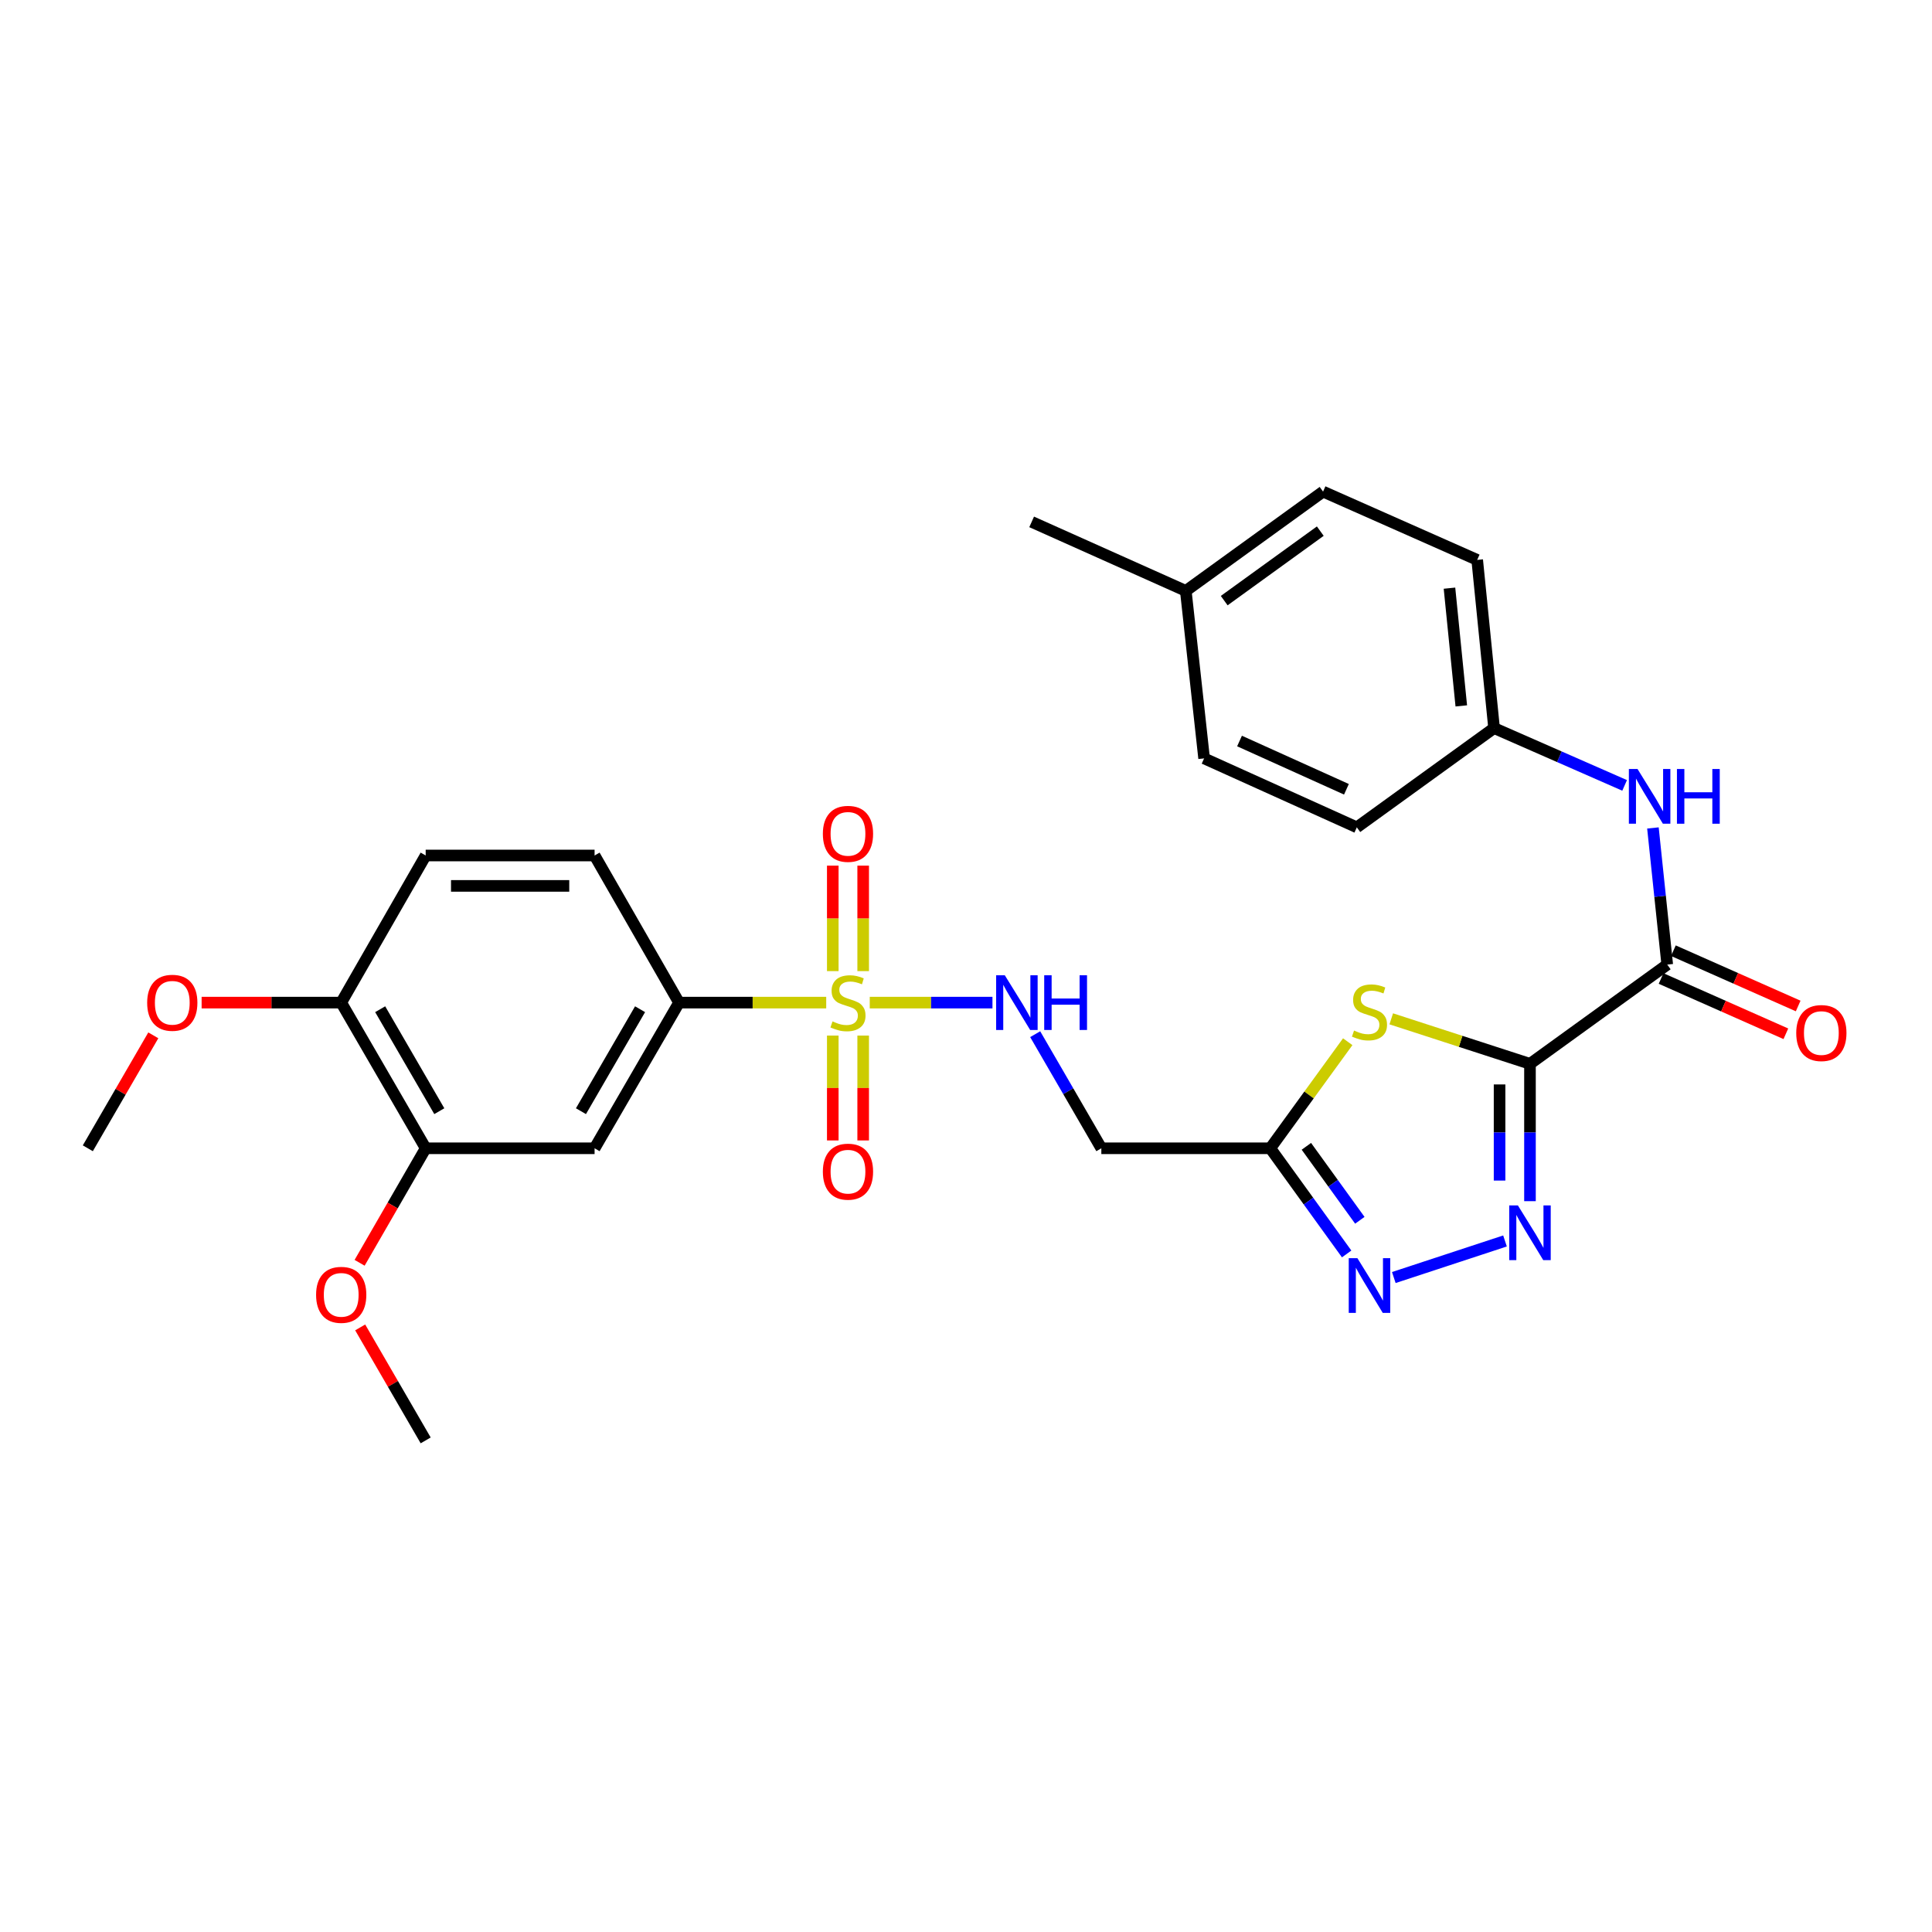 <?xml version='1.0' encoding='iso-8859-1'?>
<svg version='1.1' baseProfile='full'
              xmlns='http://www.w3.org/2000/svg'
                      xmlns:rdkit='http://www.rdkit.org/xml'
                      xmlns:xlink='http://www.w3.org/1999/xlink'
                  xml:space='preserve'
width='1000px' height='1000px' viewBox='0 0 1000 1000'>
<!-- END OF HEADER -->
<rect style='opacity:1.0;fill:#FFFFFF;stroke:none' width='1000' height='1000' x='0' y='0'> </rect>
<path class='bond-1' d='M 791.913,550.642 L 756.012,538.994' style='fill:none;fill-rule:evenodd;stroke:#000000;stroke-width:6px;stroke-linecap:butt;stroke-linejoin:miter;stroke-opacity:1' />
<path class='bond-1' d='M 756.012,538.994 L 720.11,527.345' style='fill:none;fill-rule:evenodd;stroke:#CCCC00;stroke-width:6px;stroke-linecap:butt;stroke-linejoin:miter;stroke-opacity:1' />
<path class='bond-2' d='M 791.913,550.642 L 791.913,586.183' style='fill:none;fill-rule:evenodd;stroke:#000000;stroke-width:6px;stroke-linecap:butt;stroke-linejoin:miter;stroke-opacity:1' />
<path class='bond-2' d='M 791.913,586.183 L 791.913,621.725' style='fill:none;fill-rule:evenodd;stroke:#0000FF;stroke-width:6px;stroke-linecap:butt;stroke-linejoin:miter;stroke-opacity:1' />
<path class='bond-2' d='M 776.177,561.305 L 776.177,586.183' style='fill:none;fill-rule:evenodd;stroke:#000000;stroke-width:6px;stroke-linecap:butt;stroke-linejoin:miter;stroke-opacity:1' />
<path class='bond-2' d='M 776.177,586.183 L 776.177,611.062' style='fill:none;fill-rule:evenodd;stroke:#0000FF;stroke-width:6px;stroke-linecap:butt;stroke-linejoin:miter;stroke-opacity:1' />
<path class='bond-5' d='M 791.913,550.642 L 862.959,499.274' style='fill:none;fill-rule:evenodd;stroke:#000000;stroke-width:6px;stroke-linecap:butt;stroke-linejoin:miter;stroke-opacity:1' />
<path class='bond-0' d='M 450.178,518.953 L 481.938,518.953' style='fill:none;fill-rule:evenodd;stroke:#CCCC00;stroke-width:6px;stroke-linecap:butt;stroke-linejoin:miter;stroke-opacity:1' />
<path class='bond-0' d='M 481.938,518.953 L 513.697,518.953' style='fill:none;fill-rule:evenodd;stroke:#0000FF;stroke-width:6px;stroke-linecap:butt;stroke-linejoin:miter;stroke-opacity:1' />
<path class='bond-6' d='M 427.647,518.953 L 389.557,518.953' style='fill:none;fill-rule:evenodd;stroke:#CCCC00;stroke-width:6px;stroke-linecap:butt;stroke-linejoin:miter;stroke-opacity:1' />
<path class='bond-6' d='M 389.557,518.953 L 351.467,518.953' style='fill:none;fill-rule:evenodd;stroke:#000000;stroke-width:6px;stroke-linecap:butt;stroke-linejoin:miter;stroke-opacity:1' />
<path class='bond-12' d='M 446.78,502.647 L 446.78,475.35' style='fill:none;fill-rule:evenodd;stroke:#CCCC00;stroke-width:6px;stroke-linecap:butt;stroke-linejoin:miter;stroke-opacity:1' />
<path class='bond-12' d='M 446.78,475.35 L 446.78,448.054' style='fill:none;fill-rule:evenodd;stroke:#FF0000;stroke-width:6px;stroke-linecap:butt;stroke-linejoin:miter;stroke-opacity:1' />
<path class='bond-12' d='M 431.045,502.647 L 431.045,475.35' style='fill:none;fill-rule:evenodd;stroke:#CCCC00;stroke-width:6px;stroke-linecap:butt;stroke-linejoin:miter;stroke-opacity:1' />
<path class='bond-12' d='M 431.045,475.35 L 431.045,448.054' style='fill:none;fill-rule:evenodd;stroke:#FF0000;stroke-width:6px;stroke-linecap:butt;stroke-linejoin:miter;stroke-opacity:1' />
<path class='bond-13' d='M 431.045,536.018 L 431.045,563.156' style='fill:none;fill-rule:evenodd;stroke:#CCCC00;stroke-width:6px;stroke-linecap:butt;stroke-linejoin:miter;stroke-opacity:1' />
<path class='bond-13' d='M 431.045,563.156 L 431.045,590.293' style='fill:none;fill-rule:evenodd;stroke:#FF0000;stroke-width:6px;stroke-linecap:butt;stroke-linejoin:miter;stroke-opacity:1' />
<path class='bond-13' d='M 446.78,536.018 L 446.78,563.156' style='fill:none;fill-rule:evenodd;stroke:#CCCC00;stroke-width:6px;stroke-linecap:butt;stroke-linejoin:miter;stroke-opacity:1' />
<path class='bond-13' d='M 446.78,563.156 L 446.78,590.293' style='fill:none;fill-rule:evenodd;stroke:#FF0000;stroke-width:6px;stroke-linecap:butt;stroke-linejoin:miter;stroke-opacity:1' />
<path class='bond-3' d='M 697.583,539.19 L 677.54,566.771' style='fill:none;fill-rule:evenodd;stroke:#CCCC00;stroke-width:6px;stroke-linecap:butt;stroke-linejoin:miter;stroke-opacity:1' />
<path class='bond-3' d='M 677.54,566.771 L 657.497,594.352' style='fill:none;fill-rule:evenodd;stroke:#000000;stroke-width:6px;stroke-linecap:butt;stroke-linejoin:miter;stroke-opacity:1' />
<path class='bond-4' d='M 778.987,642.322 L 721.433,661.25' style='fill:none;fill-rule:evenodd;stroke:#0000FF;stroke-width:6px;stroke-linecap:butt;stroke-linejoin:miter;stroke-opacity:1' />
<path class='bond-9' d='M 657.497,594.352 L 570.051,594.352' style='fill:none;fill-rule:evenodd;stroke:#000000;stroke-width:6px;stroke-linecap:butt;stroke-linejoin:miter;stroke-opacity:1' />
<path class='bond-29' d='M 657.497,594.352 L 677.262,621.695' style='fill:none;fill-rule:evenodd;stroke:#000000;stroke-width:6px;stroke-linecap:butt;stroke-linejoin:miter;stroke-opacity:1' />
<path class='bond-29' d='M 677.262,621.695 L 697.027,649.038' style='fill:none;fill-rule:evenodd;stroke:#0000FF;stroke-width:6px;stroke-linecap:butt;stroke-linejoin:miter;stroke-opacity:1' />
<path class='bond-29' d='M 676.179,593.336 L 690.014,612.476' style='fill:none;fill-rule:evenodd;stroke:#000000;stroke-width:6px;stroke-linecap:butt;stroke-linejoin:miter;stroke-opacity:1' />
<path class='bond-29' d='M 690.014,612.476 L 703.85,631.617' style='fill:none;fill-rule:evenodd;stroke:#0000FF;stroke-width:6px;stroke-linecap:butt;stroke-linejoin:miter;stroke-opacity:1' />
<path class='bond-10' d='M 862.959,499.274 L 859.256,463.91' style='fill:none;fill-rule:evenodd;stroke:#000000;stroke-width:6px;stroke-linecap:butt;stroke-linejoin:miter;stroke-opacity:1' />
<path class='bond-10' d='M 859.256,463.91 L 855.553,428.545' style='fill:none;fill-rule:evenodd;stroke:#0000FF;stroke-width:6px;stroke-linecap:butt;stroke-linejoin:miter;stroke-opacity:1' />
<path class='bond-14' d='M 859.772,506.468 L 892.066,520.776' style='fill:none;fill-rule:evenodd;stroke:#000000;stroke-width:6px;stroke-linecap:butt;stroke-linejoin:miter;stroke-opacity:1' />
<path class='bond-14' d='M 892.066,520.776 L 924.361,535.085' style='fill:none;fill-rule:evenodd;stroke:#FF0000;stroke-width:6px;stroke-linecap:butt;stroke-linejoin:miter;stroke-opacity:1' />
<path class='bond-14' d='M 866.146,492.081 L 898.441,506.39' style='fill:none;fill-rule:evenodd;stroke:#000000;stroke-width:6px;stroke-linecap:butt;stroke-linejoin:miter;stroke-opacity:1' />
<path class='bond-14' d='M 898.441,506.39 L 930.735,520.699' style='fill:none;fill-rule:evenodd;stroke:#FF0000;stroke-width:6px;stroke-linecap:butt;stroke-linejoin:miter;stroke-opacity:1' />
<path class='bond-8' d='M 351.467,518.953 L 307.757,594.352' style='fill:none;fill-rule:evenodd;stroke:#000000;stroke-width:6px;stroke-linecap:butt;stroke-linejoin:miter;stroke-opacity:1' />
<path class='bond-8' d='M 331.297,522.371 L 300.7,575.15' style='fill:none;fill-rule:evenodd;stroke:#000000;stroke-width:6px;stroke-linecap:butt;stroke-linejoin:miter;stroke-opacity:1' />
<path class='bond-16' d='M 351.467,518.953 L 307.757,442.801' style='fill:none;fill-rule:evenodd;stroke:#000000;stroke-width:6px;stroke-linecap:butt;stroke-linejoin:miter;stroke-opacity:1' />
<path class='bond-7' d='M 535.813,535.291 L 552.932,564.822' style='fill:none;fill-rule:evenodd;stroke:#0000FF;stroke-width:6px;stroke-linecap:butt;stroke-linejoin:miter;stroke-opacity:1' />
<path class='bond-7' d='M 552.932,564.822 L 570.051,594.352' style='fill:none;fill-rule:evenodd;stroke:#000000;stroke-width:6px;stroke-linecap:butt;stroke-linejoin:miter;stroke-opacity:1' />
<path class='bond-11' d='M 307.757,594.352 L 220.329,594.352' style='fill:none;fill-rule:evenodd;stroke:#000000;stroke-width:6px;stroke-linecap:butt;stroke-linejoin:miter;stroke-opacity:1' />
<path class='bond-18' d='M 840.903,406.518 L 807.115,391.689' style='fill:none;fill-rule:evenodd;stroke:#0000FF;stroke-width:6px;stroke-linecap:butt;stroke-linejoin:miter;stroke-opacity:1' />
<path class='bond-18' d='M 807.115,391.689 L 773.328,376.861' style='fill:none;fill-rule:evenodd;stroke:#000000;stroke-width:6px;stroke-linecap:butt;stroke-linejoin:miter;stroke-opacity:1' />
<path class='bond-19' d='M 220.329,594.352 L 203.231,623.986' style='fill:none;fill-rule:evenodd;stroke:#000000;stroke-width:6px;stroke-linecap:butt;stroke-linejoin:miter;stroke-opacity:1' />
<path class='bond-19' d='M 203.231,623.986 L 186.134,653.62' style='fill:none;fill-rule:evenodd;stroke:#FF0000;stroke-width:6px;stroke-linecap:butt;stroke-linejoin:miter;stroke-opacity:1' />
<path class='bond-31' d='M 220.329,594.352 L 176.61,518.953' style='fill:none;fill-rule:evenodd;stroke:#000000;stroke-width:6px;stroke-linecap:butt;stroke-linejoin:miter;stroke-opacity:1' />
<path class='bond-31' d='M 227.384,575.149 L 196.781,522.369' style='fill:none;fill-rule:evenodd;stroke:#000000;stroke-width:6px;stroke-linecap:butt;stroke-linejoin:miter;stroke-opacity:1' />
<path class='bond-15' d='M 176.61,518.953 L 220.329,442.801' style='fill:none;fill-rule:evenodd;stroke:#000000;stroke-width:6px;stroke-linecap:butt;stroke-linejoin:miter;stroke-opacity:1' />
<path class='bond-23' d='M 176.61,518.953 L 140.485,518.953' style='fill:none;fill-rule:evenodd;stroke:#000000;stroke-width:6px;stroke-linecap:butt;stroke-linejoin:miter;stroke-opacity:1' />
<path class='bond-23' d='M 140.485,518.953 L 104.359,518.953' style='fill:none;fill-rule:evenodd;stroke:#FF0000;stroke-width:6px;stroke-linecap:butt;stroke-linejoin:miter;stroke-opacity:1' />
<path class='bond-17' d='M 307.757,442.801 L 220.329,442.801' style='fill:none;fill-rule:evenodd;stroke:#000000;stroke-width:6px;stroke-linecap:butt;stroke-linejoin:miter;stroke-opacity:1' />
<path class='bond-17' d='M 294.643,458.537 L 233.443,458.537' style='fill:none;fill-rule:evenodd;stroke:#000000;stroke-width:6px;stroke-linecap:butt;stroke-linejoin:miter;stroke-opacity:1' />
<path class='bond-21' d='M 773.328,376.861 L 702.29,428.229' style='fill:none;fill-rule:evenodd;stroke:#000000;stroke-width:6px;stroke-linecap:butt;stroke-linejoin:miter;stroke-opacity:1' />
<path class='bond-22' d='M 773.328,376.861 L 764.594,289.8' style='fill:none;fill-rule:evenodd;stroke:#000000;stroke-width:6px;stroke-linecap:butt;stroke-linejoin:miter;stroke-opacity:1' />
<path class='bond-22' d='M 756.361,365.372 L 750.247,304.429' style='fill:none;fill-rule:evenodd;stroke:#000000;stroke-width:6px;stroke-linecap:butt;stroke-linejoin:miter;stroke-opacity:1' />
<path class='bond-27' d='M 186.43,687.067 L 203.379,716.305' style='fill:none;fill-rule:evenodd;stroke:#FF0000;stroke-width:6px;stroke-linecap:butt;stroke-linejoin:miter;stroke-opacity:1' />
<path class='bond-27' d='M 203.379,716.305 L 220.329,745.544' style='fill:none;fill-rule:evenodd;stroke:#000000;stroke-width:6px;stroke-linecap:butt;stroke-linejoin:miter;stroke-opacity:1' />
<path class='bond-20' d='M 613.769,305.841 L 684.815,254.456' style='fill:none;fill-rule:evenodd;stroke:#000000;stroke-width:6px;stroke-linecap:butt;stroke-linejoin:miter;stroke-opacity:1' />
<path class='bond-20' d='M 633.648,310.883 L 683.38,274.914' style='fill:none;fill-rule:evenodd;stroke:#000000;stroke-width:6px;stroke-linecap:butt;stroke-linejoin:miter;stroke-opacity:1' />
<path class='bond-26' d='M 613.769,305.841 L 533.981,270.13' style='fill:none;fill-rule:evenodd;stroke:#000000;stroke-width:6px;stroke-linecap:butt;stroke-linejoin:miter;stroke-opacity:1' />
<path class='bond-30' d='M 613.769,305.841 L 623.246,392.535' style='fill:none;fill-rule:evenodd;stroke:#000000;stroke-width:6px;stroke-linecap:butt;stroke-linejoin:miter;stroke-opacity:1' />
<path class='bond-24' d='M 702.29,428.229 L 623.246,392.535' style='fill:none;fill-rule:evenodd;stroke:#000000;stroke-width:6px;stroke-linecap:butt;stroke-linejoin:miter;stroke-opacity:1' />
<path class='bond-24' d='M 696.91,408.533 L 641.578,383.548' style='fill:none;fill-rule:evenodd;stroke:#000000;stroke-width:6px;stroke-linecap:butt;stroke-linejoin:miter;stroke-opacity:1' />
<path class='bond-25' d='M 764.594,289.8 L 684.815,254.456' style='fill:none;fill-rule:evenodd;stroke:#000000;stroke-width:6px;stroke-linecap:butt;stroke-linejoin:miter;stroke-opacity:1' />
<path class='bond-28' d='M 79.352,535.891 L 62.403,565.122' style='fill:none;fill-rule:evenodd;stroke:#FF0000;stroke-width:6px;stroke-linecap:butt;stroke-linejoin:miter;stroke-opacity:1' />
<path class='bond-28' d='M 62.403,565.122 L 45.455,594.352' style='fill:none;fill-rule:evenodd;stroke:#000000;stroke-width:6px;stroke-linecap:butt;stroke-linejoin:miter;stroke-opacity:1' />
<path  class='atom-1' d='M 430.913 528.673
Q 431.233 528.793, 432.553 529.353
Q 433.873 529.913, 435.313 530.273
Q 436.793 530.593, 438.233 530.593
Q 440.913 530.593, 442.473 529.313
Q 444.033 527.993, 444.033 525.713
Q 444.033 524.153, 443.233 523.193
Q 442.473 522.233, 441.273 521.713
Q 440.073 521.193, 438.073 520.593
Q 435.553 519.833, 434.033 519.113
Q 432.553 518.393, 431.473 516.873
Q 430.433 515.353, 430.433 512.793
Q 430.433 509.233, 432.833 507.033
Q 435.273 504.833, 440.073 504.833
Q 443.353 504.833, 447.073 506.393
L 446.153 509.473
Q 442.753 508.073, 440.193 508.073
Q 437.433 508.073, 435.913 509.233
Q 434.393 510.353, 434.433 512.313
Q 434.433 513.833, 435.193 514.753
Q 435.993 515.673, 437.113 516.193
Q 438.273 516.713, 440.193 517.313
Q 442.753 518.113, 444.273 518.913
Q 445.793 519.713, 446.873 521.353
Q 447.993 522.953, 447.993 525.713
Q 447.993 529.633, 445.353 531.753
Q 442.753 533.833, 438.393 533.833
Q 435.873 533.833, 433.953 533.273
Q 432.073 532.753, 429.833 531.833
L 430.913 528.673
' fill='#CCCC00'/>
<path  class='atom-2' d='M 700.847 533.411
Q 701.167 533.531, 702.487 534.091
Q 703.807 534.651, 705.247 535.011
Q 706.727 535.331, 708.167 535.331
Q 710.847 535.331, 712.407 534.051
Q 713.967 532.731, 713.967 530.451
Q 713.967 528.891, 713.167 527.931
Q 712.407 526.971, 711.207 526.451
Q 710.007 525.931, 708.007 525.331
Q 705.487 524.571, 703.967 523.851
Q 702.487 523.131, 701.407 521.611
Q 700.367 520.091, 700.367 517.531
Q 700.367 513.971, 702.767 511.771
Q 705.207 509.571, 710.007 509.571
Q 713.287 509.571, 717.007 511.131
L 716.087 514.211
Q 712.687 512.811, 710.127 512.811
Q 707.367 512.811, 705.847 513.971
Q 704.327 515.091, 704.367 517.051
Q 704.367 518.571, 705.127 519.491
Q 705.927 520.411, 707.047 520.931
Q 708.207 521.451, 710.127 522.051
Q 712.687 522.851, 714.207 523.651
Q 715.727 524.451, 716.807 526.091
Q 717.927 527.691, 717.927 530.451
Q 717.927 534.371, 715.287 536.491
Q 712.687 538.571, 708.327 538.571
Q 705.807 538.571, 703.887 538.011
Q 702.007 537.491, 699.767 536.571
L 700.847 533.411
' fill='#CCCC00'/>
<path  class='atom-3' d='M 785.653 623.911
L 794.933 638.911
Q 795.853 640.391, 797.333 643.071
Q 798.813 645.751, 798.893 645.911
L 798.893 623.911
L 802.653 623.911
L 802.653 652.231
L 798.773 652.231
L 788.813 635.831
Q 787.653 633.911, 786.413 631.711
Q 785.213 629.511, 784.853 628.831
L 784.853 652.231
L 781.173 652.231
L 781.173 623.911
L 785.653 623.911
' fill='#0000FF'/>
<path  class='atom-5' d='M 702.587 651.229
L 711.867 666.229
Q 712.787 667.709, 714.267 670.389
Q 715.747 673.069, 715.827 673.229
L 715.827 651.229
L 719.587 651.229
L 719.587 679.549
L 715.707 679.549
L 705.747 663.149
Q 704.587 661.229, 703.347 659.029
Q 702.147 656.829, 701.787 656.149
L 701.787 679.549
L 698.107 679.549
L 698.107 651.229
L 702.587 651.229
' fill='#0000FF'/>
<path  class='atom-8' d='M 520.081 504.793
L 529.361 519.793
Q 530.281 521.273, 531.761 523.953
Q 533.241 526.633, 533.321 526.793
L 533.321 504.793
L 537.081 504.793
L 537.081 533.113
L 533.201 533.113
L 523.241 516.713
Q 522.081 514.793, 520.841 512.593
Q 519.641 510.393, 519.281 509.713
L 519.281 533.113
L 515.601 533.113
L 515.601 504.793
L 520.081 504.793
' fill='#0000FF'/>
<path  class='atom-8' d='M 540.481 504.793
L 544.321 504.793
L 544.321 516.833
L 558.801 516.833
L 558.801 504.793
L 562.641 504.793
L 562.641 533.113
L 558.801 533.113
L 558.801 520.033
L 544.321 520.033
L 544.321 533.113
L 540.481 533.113
L 540.481 504.793
' fill='#0000FF'/>
<path  class='atom-11' d='M 847.581 398.036
L 856.861 413.036
Q 857.781 414.516, 859.261 417.196
Q 860.741 419.876, 860.821 420.036
L 860.821 398.036
L 864.581 398.036
L 864.581 426.356
L 860.701 426.356
L 850.741 409.956
Q 849.581 408.036, 848.341 405.836
Q 847.141 403.636, 846.781 402.956
L 846.781 426.356
L 843.101 426.356
L 843.101 398.036
L 847.581 398.036
' fill='#0000FF'/>
<path  class='atom-11' d='M 867.981 398.036
L 871.821 398.036
L 871.821 410.076
L 886.301 410.076
L 886.301 398.036
L 890.141 398.036
L 890.141 426.356
L 886.301 426.356
L 886.301 413.276
L 871.821 413.276
L 871.821 426.356
L 867.981 426.356
L 867.981 398.036
' fill='#0000FF'/>
<path  class='atom-13' d='M 425.913 431.595
Q 425.913 424.795, 429.273 420.995
Q 432.633 417.195, 438.913 417.195
Q 445.193 417.195, 448.553 420.995
Q 451.913 424.795, 451.913 431.595
Q 451.913 438.475, 448.513 442.395
Q 445.113 446.275, 438.913 446.275
Q 432.673 446.275, 429.273 442.395
Q 425.913 438.515, 425.913 431.595
M 438.913 443.075
Q 443.233 443.075, 445.553 440.195
Q 447.913 437.275, 447.913 431.595
Q 447.913 426.035, 445.553 423.235
Q 443.233 420.395, 438.913 420.395
Q 434.593 420.395, 432.233 423.195
Q 429.913 425.995, 429.913 431.595
Q 429.913 437.315, 432.233 440.195
Q 434.593 443.075, 438.913 443.075
' fill='#FF0000'/>
<path  class='atom-14' d='M 425.913 606.452
Q 425.913 599.652, 429.273 595.852
Q 432.633 592.052, 438.913 592.052
Q 445.193 592.052, 448.553 595.852
Q 451.913 599.652, 451.913 606.452
Q 451.913 613.332, 448.513 617.252
Q 445.113 621.132, 438.913 621.132
Q 432.673 621.132, 429.273 617.252
Q 425.913 613.372, 425.913 606.452
M 438.913 617.932
Q 443.233 617.932, 445.553 615.052
Q 447.913 612.132, 447.913 606.452
Q 447.913 600.892, 445.553 598.092
Q 443.233 595.252, 438.913 595.252
Q 434.593 595.252, 432.233 598.052
Q 429.913 600.852, 429.913 606.452
Q 429.913 612.172, 432.233 615.052
Q 434.593 617.932, 438.913 617.932
' fill='#FF0000'/>
<path  class='atom-15' d='M 929.729 534.698
Q 929.729 527.898, 933.089 524.098
Q 936.449 520.298, 942.729 520.298
Q 949.009 520.298, 952.369 524.098
Q 955.729 527.898, 955.729 534.698
Q 955.729 541.578, 952.329 545.498
Q 948.929 549.378, 942.729 549.378
Q 936.489 549.378, 933.089 545.498
Q 929.729 541.618, 929.729 534.698
M 942.729 546.178
Q 947.049 546.178, 949.369 543.298
Q 951.729 540.378, 951.729 534.698
Q 951.729 529.138, 949.369 526.338
Q 947.049 523.498, 942.729 523.498
Q 938.409 523.498, 936.049 526.298
Q 933.729 529.098, 933.729 534.698
Q 933.729 540.418, 936.049 543.298
Q 938.409 546.178, 942.729 546.178
' fill='#FF0000'/>
<path  class='atom-20' d='M 163.61 670.207
Q 163.61 663.407, 166.97 659.607
Q 170.33 655.807, 176.61 655.807
Q 182.89 655.807, 186.25 659.607
Q 189.61 663.407, 189.61 670.207
Q 189.61 677.087, 186.21 681.007
Q 182.81 684.887, 176.61 684.887
Q 170.37 684.887, 166.97 681.007
Q 163.61 677.127, 163.61 670.207
M 176.61 681.687
Q 180.93 681.687, 183.25 678.807
Q 185.61 675.887, 185.61 670.207
Q 185.61 664.647, 183.25 661.847
Q 180.93 659.007, 176.61 659.007
Q 172.29 659.007, 169.93 661.807
Q 167.61 664.607, 167.61 670.207
Q 167.61 675.927, 169.93 678.807
Q 172.29 681.687, 176.61 681.687
' fill='#FF0000'/>
<path  class='atom-24' d='M 76.173 519.033
Q 76.173 512.233, 79.533 508.433
Q 82.893 504.633, 89.173 504.633
Q 95.453 504.633, 98.813 508.433
Q 102.173 512.233, 102.173 519.033
Q 102.173 525.913, 98.773 529.833
Q 95.373 533.713, 89.173 533.713
Q 82.933 533.713, 79.533 529.833
Q 76.173 525.953, 76.173 519.033
M 89.173 530.513
Q 93.493 530.513, 95.813 527.633
Q 98.173 524.713, 98.173 519.033
Q 98.173 513.473, 95.813 510.673
Q 93.493 507.833, 89.173 507.833
Q 84.853 507.833, 82.493 510.633
Q 80.173 513.433, 80.173 519.033
Q 80.173 524.753, 82.493 527.633
Q 84.853 530.513, 89.173 530.513
' fill='#FF0000'/>
</svg>
